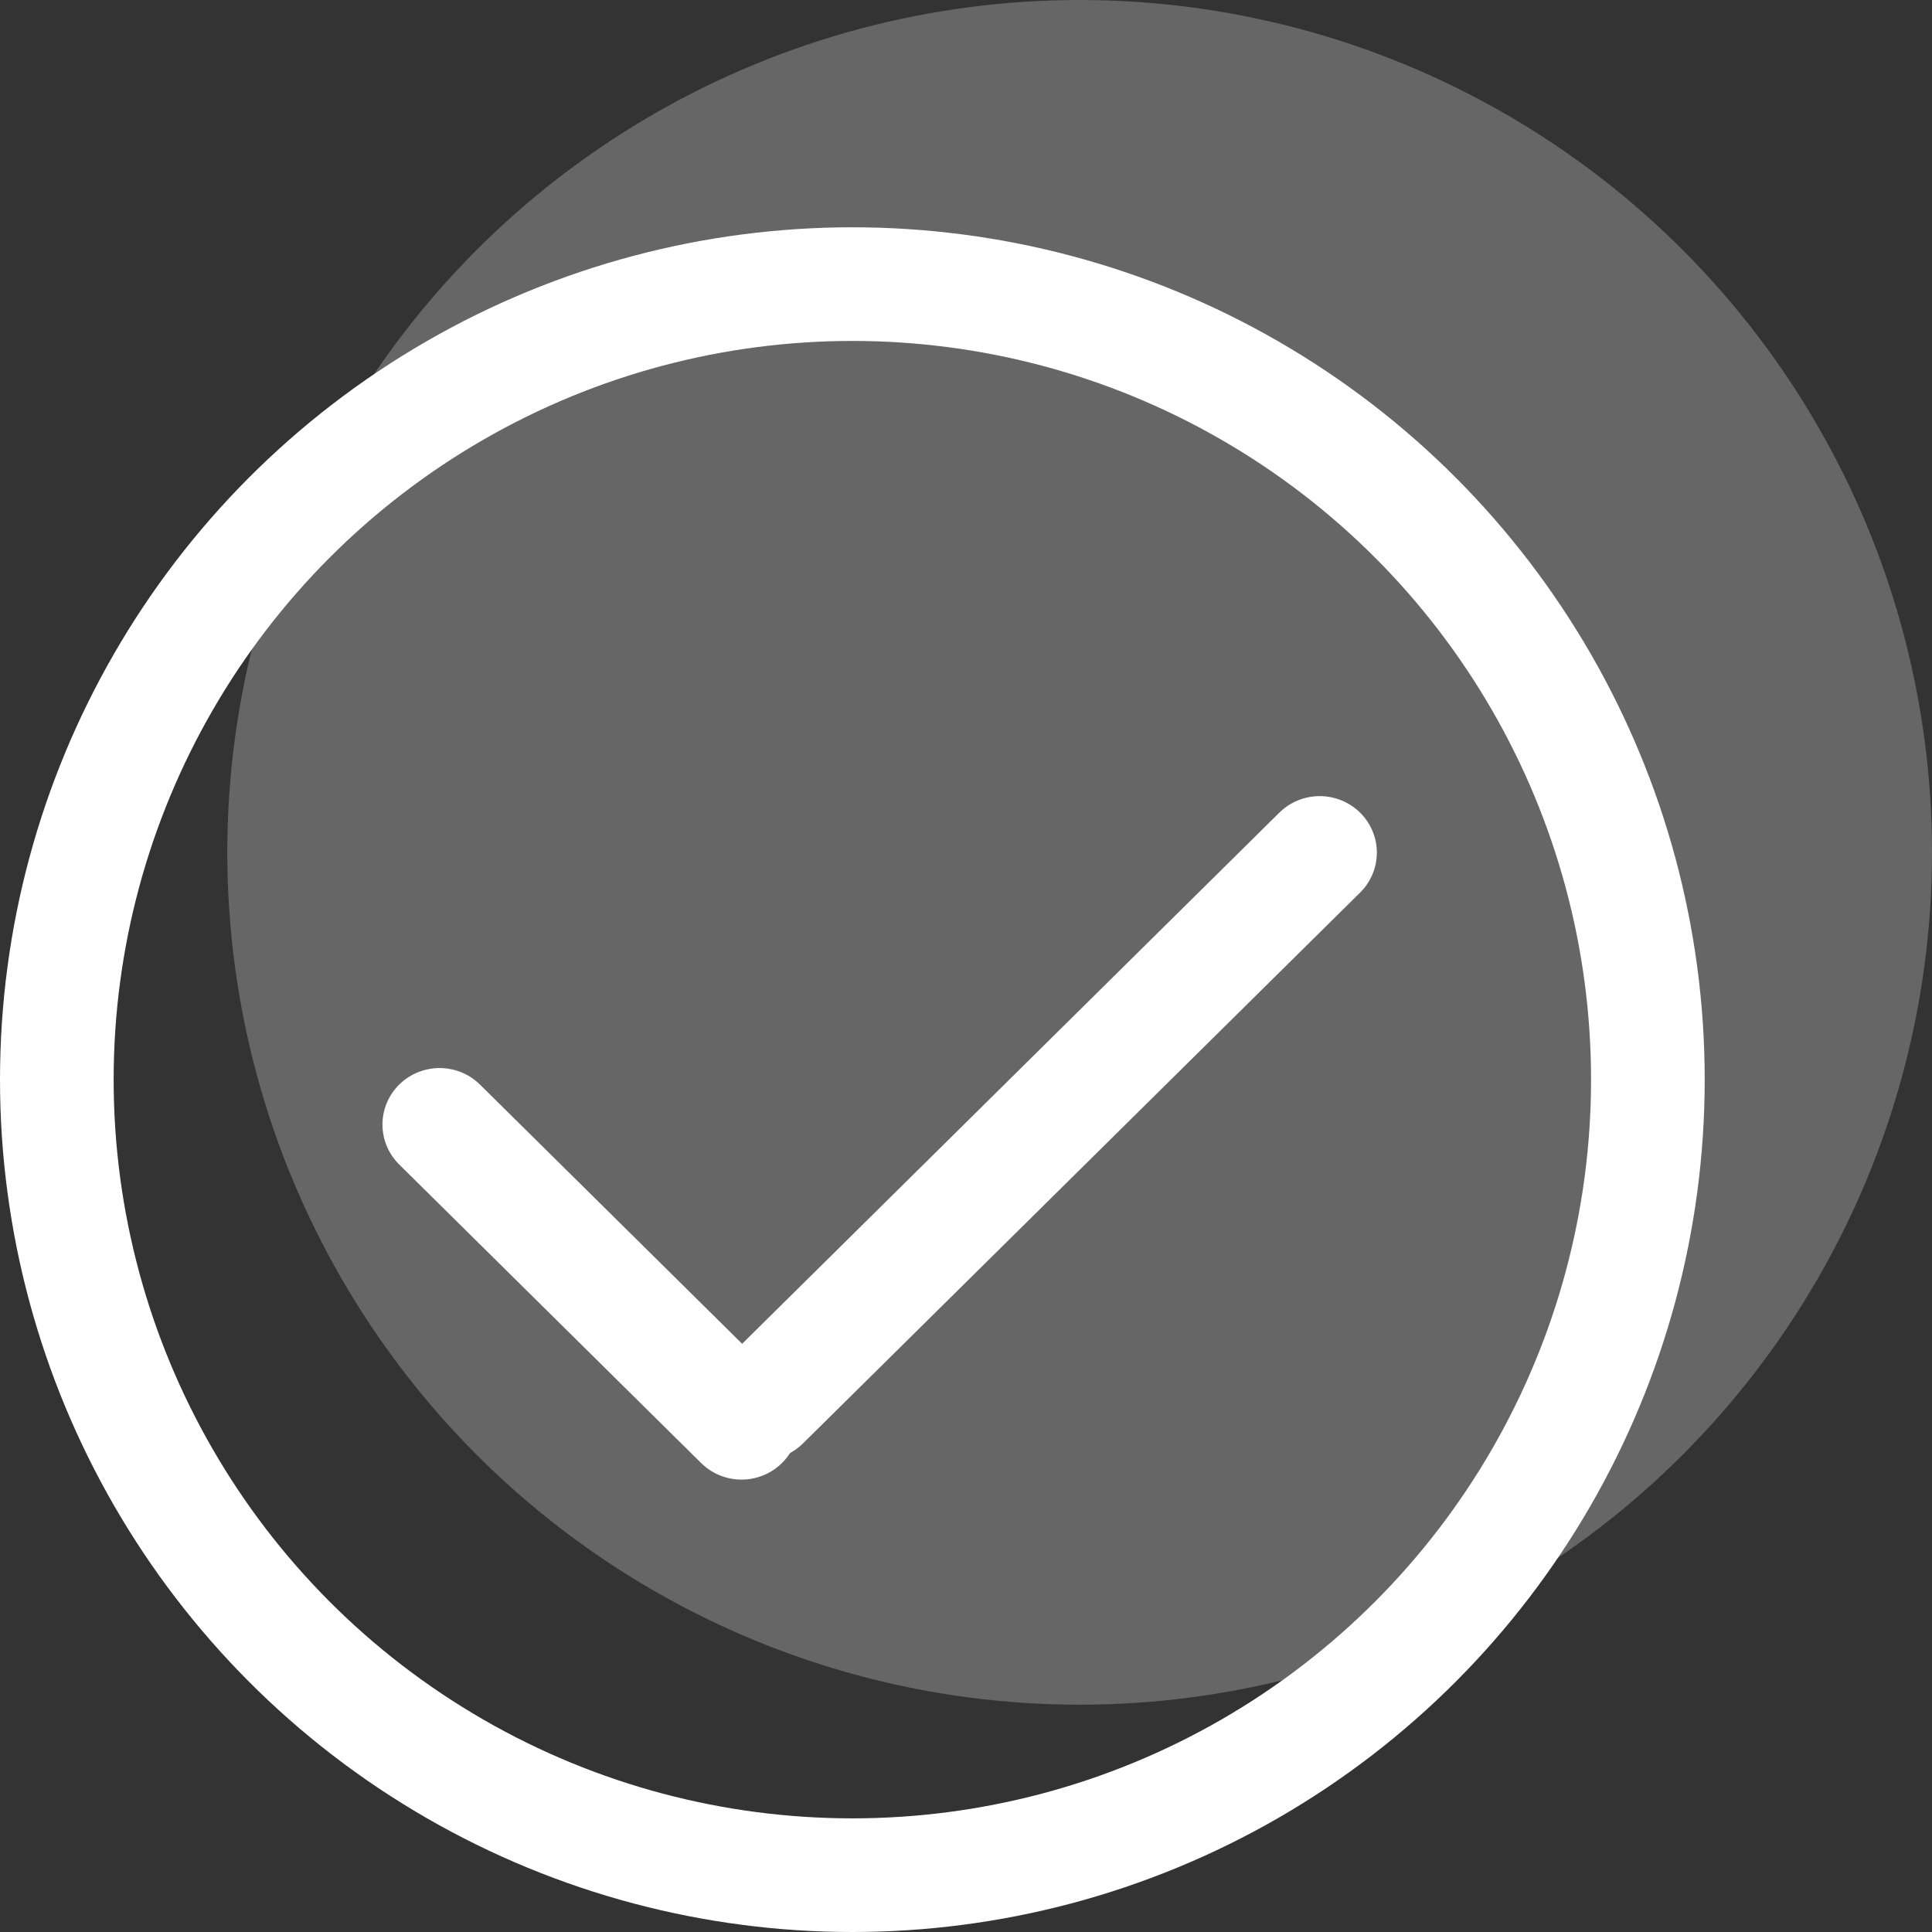 <?xml version="1.0" encoding="UTF-8"?> <svg xmlns="http://www.w3.org/2000/svg" width="34" height="34" viewBox="0 0 34 34" fill="none"><rect x="0" y="0" width="34" height="34" fill="#333333" stroke="none"/> <circle cx="19" cy="15" r="15" fill="white" fill-opacity="0.25"></circle> <circle cx="15" cy="19" r="14" stroke="white" stroke-width="2"></circle> <line x1="1" y1="-1" x2="8.474" y2="-1" transform="matrix(0.711 0.703 -0.711 0.703 6.314 19.79)" stroke="white" stroke-width="2" stroke-linecap="round"></line> <line x1="1" y1="-1" x2="14.79" y2="-1" transform="matrix(0.711 -0.703 0.711 0.703 13.42 26.105)" stroke="white" stroke-width="2" stroke-linecap="round"></line> </svg> 